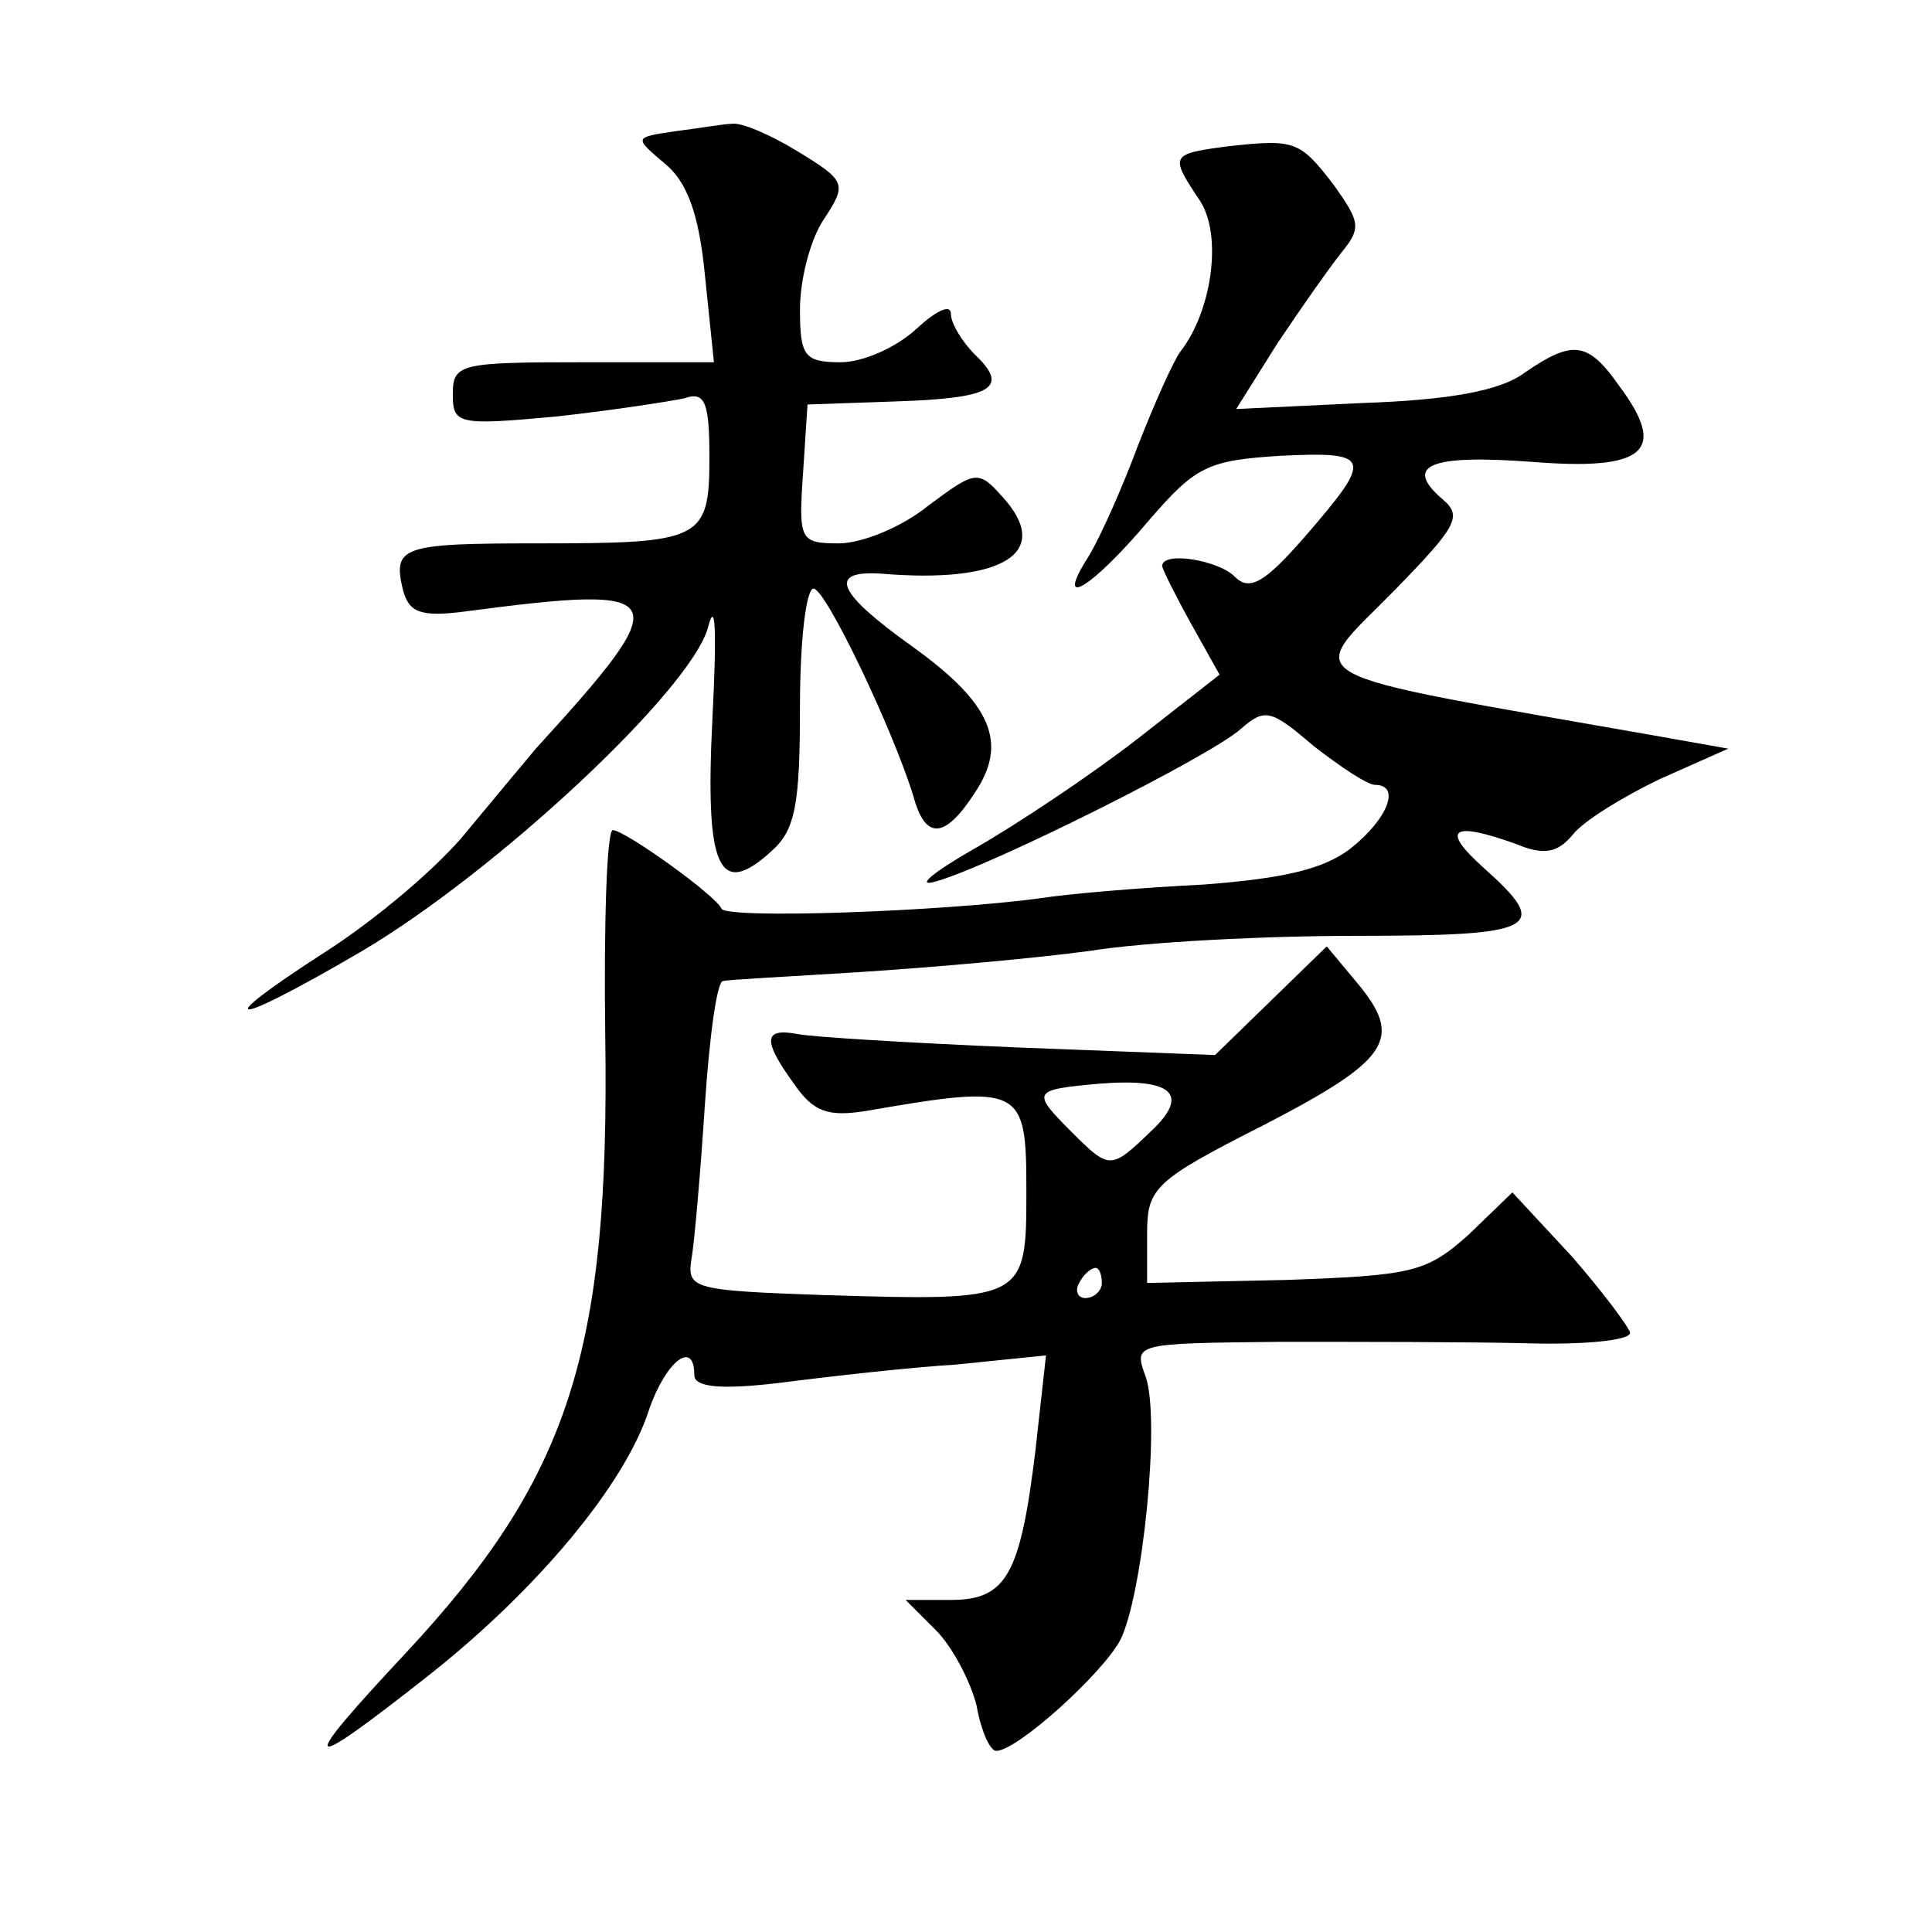 <?xml version="1.0" standalone="no"?>
<!DOCTYPE svg PUBLIC "-//W3C//DTD SVG 20010904//EN"
 "http://www.w3.org/TR/2001/REC-SVG-20010904/DTD/svg10.dtd">
<svg version="1.0" xmlns="http://www.w3.org/2000/svg"
 width="128pt" height="128pt" viewBox="0 0 128 128"
 preserveAspectRatio="xMidYMid meet">
<g transform="translate(0,128) scale(0.1,-0.1)"
fill="#0" stroke="none">
<path d="M447 1193 c-27 -4 -27 -4 -7 -21 15 -12 23 -33 27 -74 l6 -58 -87 0 c-81
0 -86 -1 -86 -21 0 -20 3 -21 68 -15 37 4 75 10 85 12 14 5 17 -2 17 -39 0 -55
-5 -57 -114 -57 -90 0 -96 -2 -89 -31 4 -15 12 -18 42 -14 137 18 140 12 46 -91
-5 -6 -26 -31 -45 -54 -19 -24 -62 -60 -95 -81 -79 -51 -62 -50 25 1 88 52 217
172 229 214 5 20 6 -1 3 -60 -5 -99 4 -120 39 -88 16 14 19 31 19 96 0 43 4 78
9 78 8 0 52 -92 66 -137 8 -30 21 -29 41 2 22 33 11 59 -42 97 -49 35 -56 50 -21
48 82 -7 115 14 81 51 -16 18 -18 17 -49 -6 -17 -14 -44 -25 -59 -25 -26 0 -27
2 -24 46 l3 46 57 2 c66 2 77 9 54 31 -9 9 -16 21 -16 27 0 7 -10 2 -23 -10 -13
-12 -35 -22 -50 -22 -24 0 -27 4 -27 35 0 20 7 47 16 60 15 23 15 25 -18 45 -18
11 -37 19 -43 18 -5 0 -22 -3 -38 -5z M813 1183 c-38 -5 -38 -6 -18 -36 15 -23
8 -73 -13 -100 -5 -7 -17 -34 -28 -62 -10 -27 -25 -61 -33 -74 -23 -36 2 -21 40
24 31 36 39 40 87 43 61 3 62 -1 17 -53 -27 -31 -37 -37 -47 -27 -11 11 -48 17
-48 7 0 -2 9 -20 19 -38 l19 -34 -55 -43 c-31 -24 -79 -56 -107 -72 -28 -16 -40
-26 -26 -22 36 10 182 83 202 101 16 14 20 13 48 -11 18 -14 36 -26 41 -26 17 0
9 -22 -16 -42 -18 -14 -45 -20 -97 -24 -40 -2 -89 -6 -108 -9 -66 -9 -209 -14 -212
-7 -4 9 -64 52 -72 52 -4 0 -6 -62 -5 -137 3 -209 -24 -292 -132 -408 -73 -78 -70
-82 15 -15 71 56 130 126 146 176 11 32 30 47 30 23 0 -8 17 -10 58 -5 31 4 84
10 116 12 l59 6 -7 -63 c-10 -82 -19 -99 -56 -99 l-30 0 20 -20 c11 -11 23 -34
27 -50 3 -17 9 -30 13 -30 14 0 70 51 82 73 15 29 27 147 17 175 -8 22 -8 22 89
23 53 0 127 0 165 -1 37 -1 67 2 67 7 -1 4 -18 27 -39 51 l-39 42 -29 -28 c-28
-25 -37 -27 -121 -30 l-92 -2 0 33 c0 30 5 35 78 72 83 43 92 57 61 94 l-20 24
-37 -36 -37 -36 -130 5 c-72 3 -138 7 -147 9 -22 4 -23 -4 -2 -33 13 -19 23 -22
48 -18 104 18 106 16 106 -54 0 -72 -1 -72 -135 -68 -84 3 -90 4 -87 23 2 11 6
57 9 103 3 45 8 82 12 82 3 1 44 3 91 6 47 3 115 9 152 14 37 6 117 10 177 10 120
0 129 5 84 45 -29 26 -21 31 21 16 19 -8 28 -6 38 6 7 9 33 25 58 37 l45 20 -45
8 c-250 44 -236 36 -176 97 41 42 45 49 32 60 -27 23 -8 30 59 25 75 -6 90 7 58
50 -21 30 -31 31 -63 9 -16 -12 -50 -18 -107 -20 l-84 -4 27 43 c16 24 35 51 43
61 13 16 12 20 -5 44 -23 30 -26 31 -71 26z m-51 -653 c-26 -25 -27 -25 -52 0 -27
27 -26 28 18 32 49 4 61 -7 34 -32z m-32 -100 c0 -5 -5 -10 -11 -10 -5 0 -7 5 -4
10 3 6 8 10 11 10 2 0 4 -4 4 -10z"/>
</g>
</svg>
